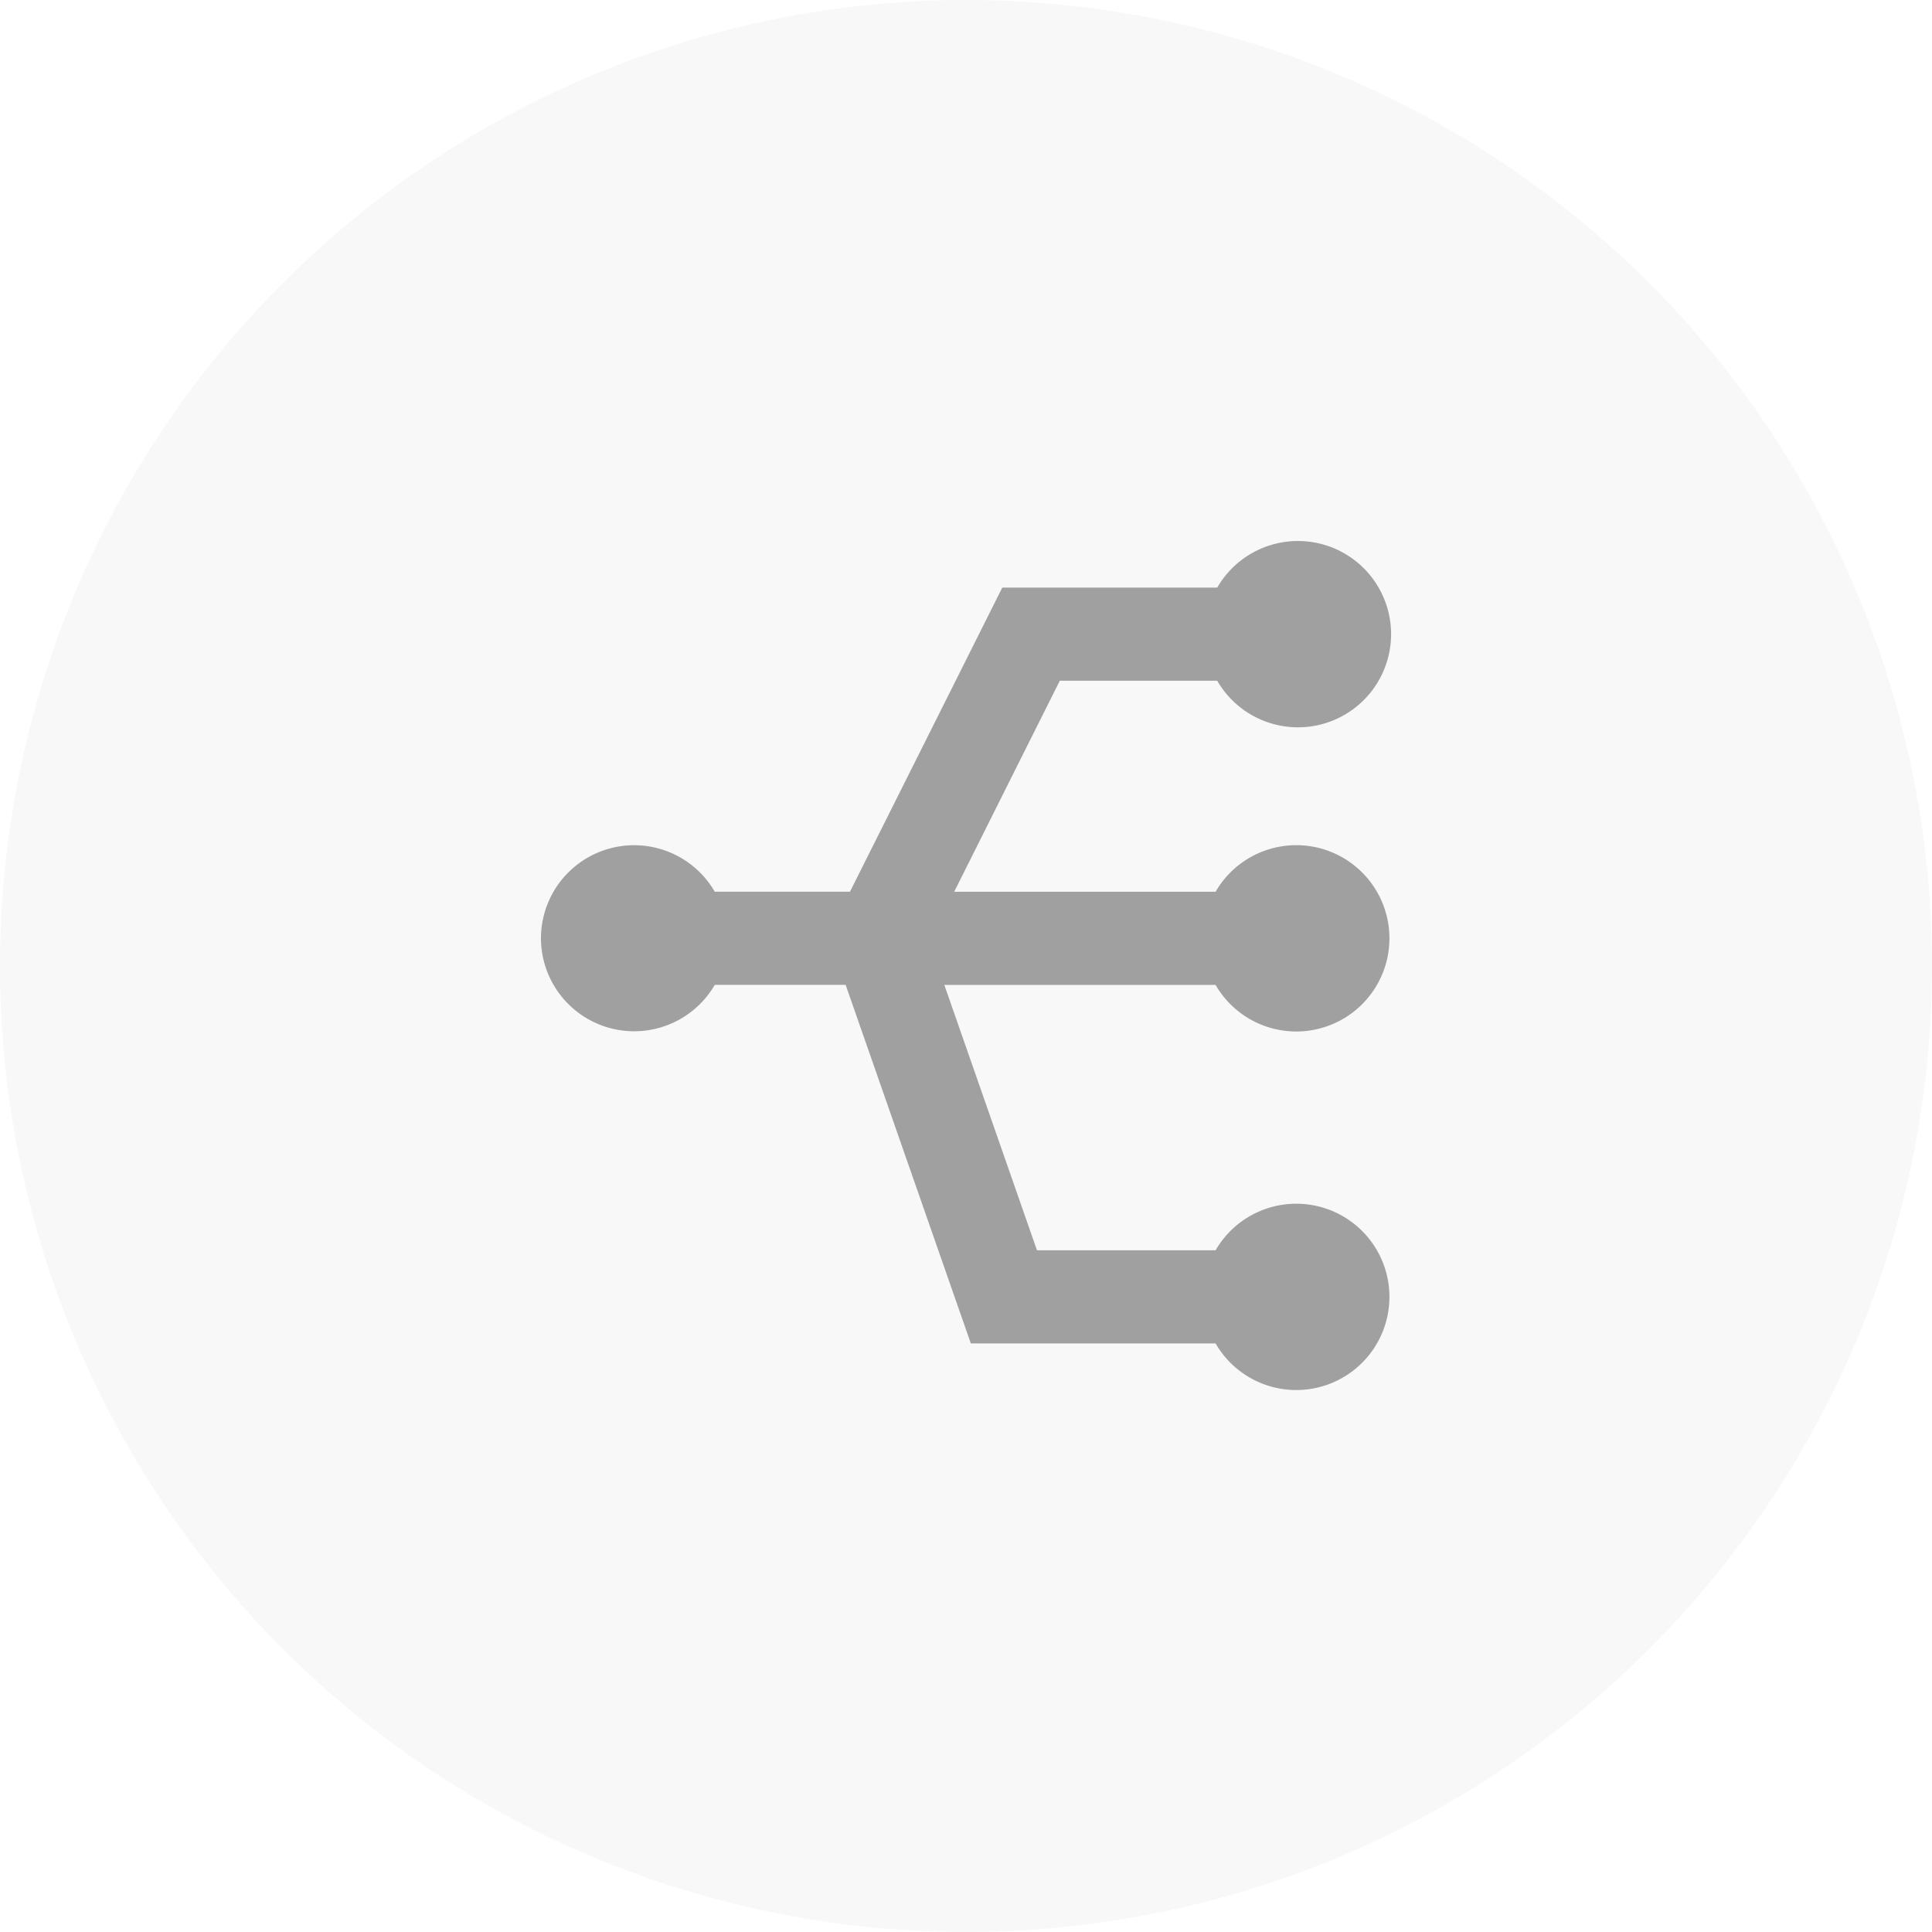 <svg xmlns="http://www.w3.org/2000/svg" width="50" height="50" fill="none"><circle cx="25" cy="25" r="25" fill="#D9D9D9" fill-opacity=".19"/><path fill="#A0A0A0" d="M31.459 25.489h-7.02l2.398 6.869h4.622a2.411 2.411 0 1 1 0 2.41h-6.334l-3.24-9.28h-3.387A2.412 2.412 0 0 1 14 24.284a2.411 2.411 0 0 1 4.498-1.206h3.499l3.942-7.871h5.563a2.411 2.411 0 1 1 0 2.41h-4.074l-2.734 5.462h6.765a2.411 2.411 0 1 1 0 2.41"/></svg>